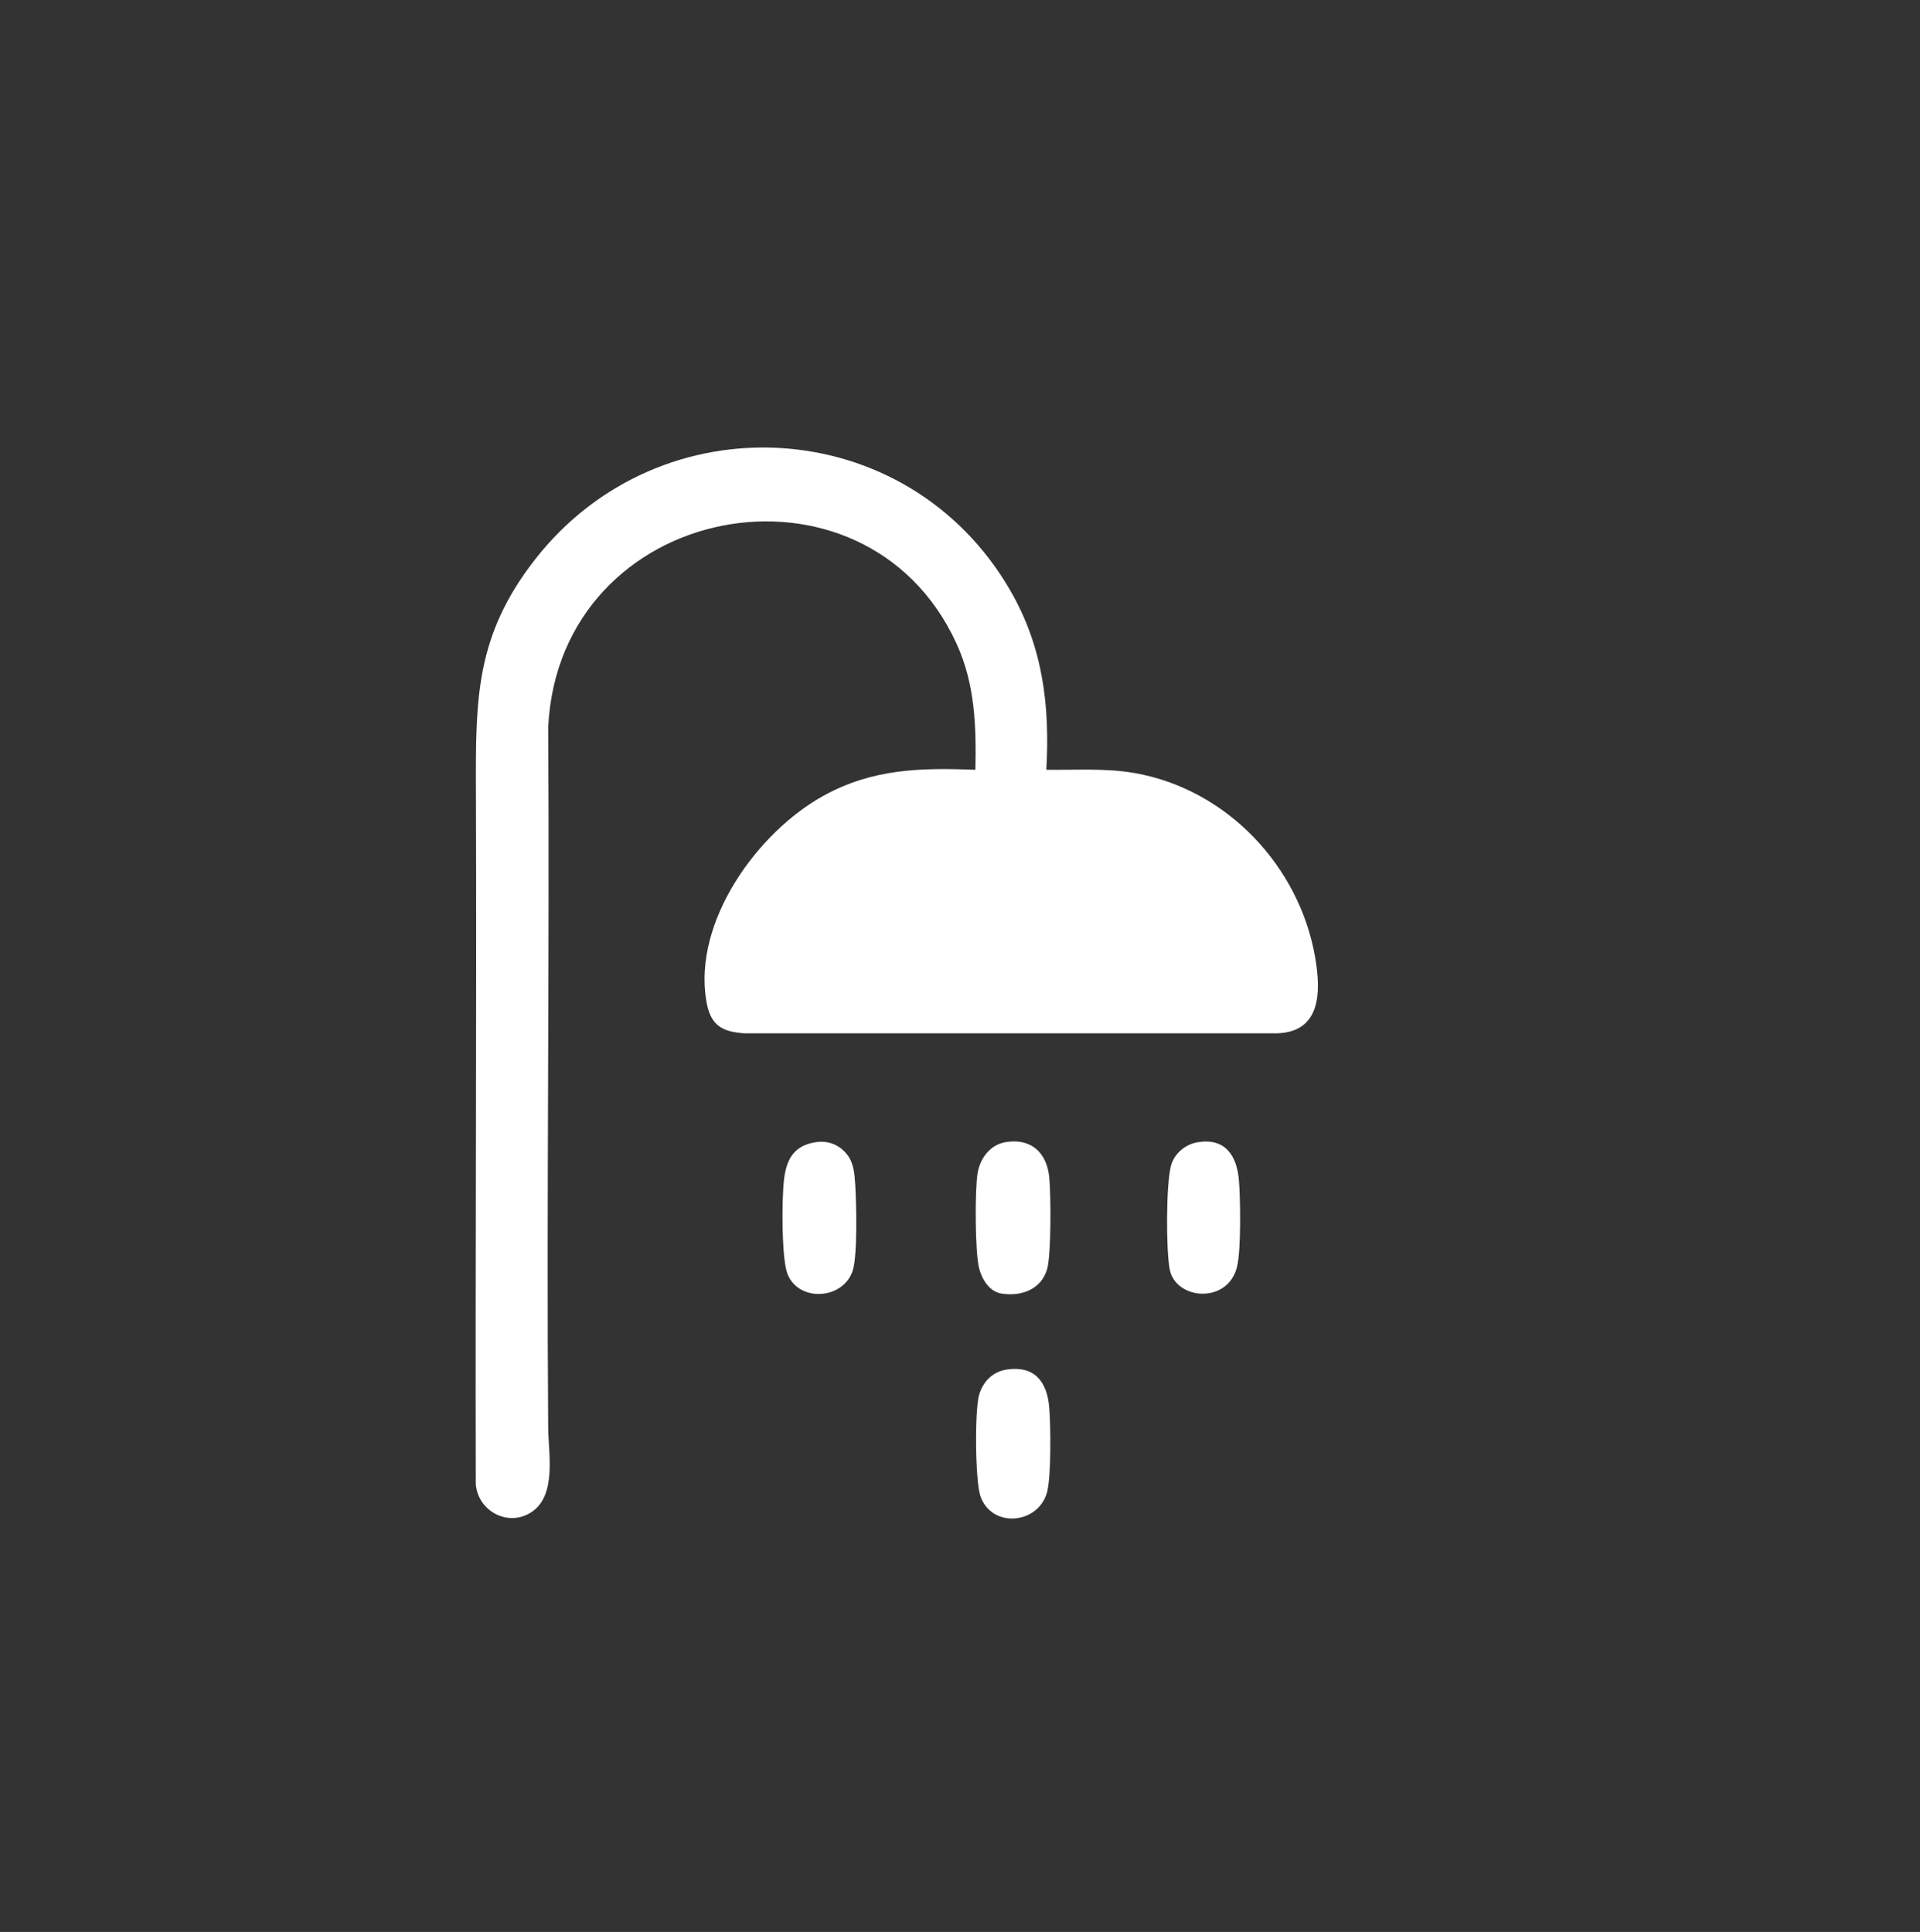 <?xml version="1.0" encoding="UTF-8"?>
<svg id="Ebene_3" data-name="Ebene 3" xmlns="http://www.w3.org/2000/svg" viewBox="0 0 318.243 320.27">
  <rect x="0" y="0" width="318.243" height="320.27" fill="#333333" stroke="none"/>
  <path d="M173.435,127.609c4.93.07,9.813-.306,14.685.555,15.255,2.696,27.283,15.45,29.88,30.6.95,5.541,1.021,12.279-6.275,12.534l-88.341.002c-3.903-.253-5.669-1.455-6.324-5.436-2.16-13.117,8.456-27.911,19.494-33.977,8.107-4.454,16.036-4.626,25.122-4.278.146-7.312-.065-14.238-3.155-20.967-15.17-33.031-65.777-23.573-67.656,13.876.242,38.724-.284,77.458-.002,116.181.031,4.257,1.452,11.211-2.789,13.988-3.852,2.523-8.844-.176-9.21-4.63-.091-38.407.151-76.815.022-115.222-.051-15.173.003-25.487,9.733-38.004,20.793-26.745,61.834-24.422,78.856,5.094,5.379,9.327,6.558,18.994,5.957,29.683Z" style="fill: #fff;"/>
  <path d="M166.654,189.345c4.23-.725,6.865,1.73,7.261,5.825.274,2.838.349,12.817-.358,15.238-.987,3.384-4.331,4.575-7.623,4.022-1.989-.334-3.23-2.453-3.665-4.255-.657-2.723-.69-12.743-.245-15.62.383-2.47,2.045-4.767,4.629-5.21Z" style="fill: #fff;"/>
  <path d="M135.213,189.347c2.076-.315,3.966.444,5.229,2.096,1.086,1.42,1.202,3.186,1.312,4.928.192,3.033.4,11.658-.406,14.229-1.497,4.777-8.744,5.347-10.752.769-.964-2.198-.957-9.915-.849-12.61.168-4.215.288-8.626,5.467-9.411Z" style="fill: #fff;"/>
  <path d="M166.899,227.031c4.6-.67,6.656,2.028,7.014,6.301.242,2.89.356,11.748-.409,14.223-1.603,5.186-9.114,5.763-10.981.526-.897-2.515-.975-14.21-.247-16.794.631-2.24,2.264-3.913,4.623-4.257Z" style="fill: #fff;"/>
  <path d="M198.574,189.346c4.512-.716,6.438,2.236,6.779,6.306.258,3.085.369,11.559-.307,14.326-1.537,6.295-10.157,5.506-11.156.496-.636-3.192-.622-14.133.2-17.212.549-2.057,2.391-3.584,4.483-3.916Z" style="fill: #fff;"/>
</svg>